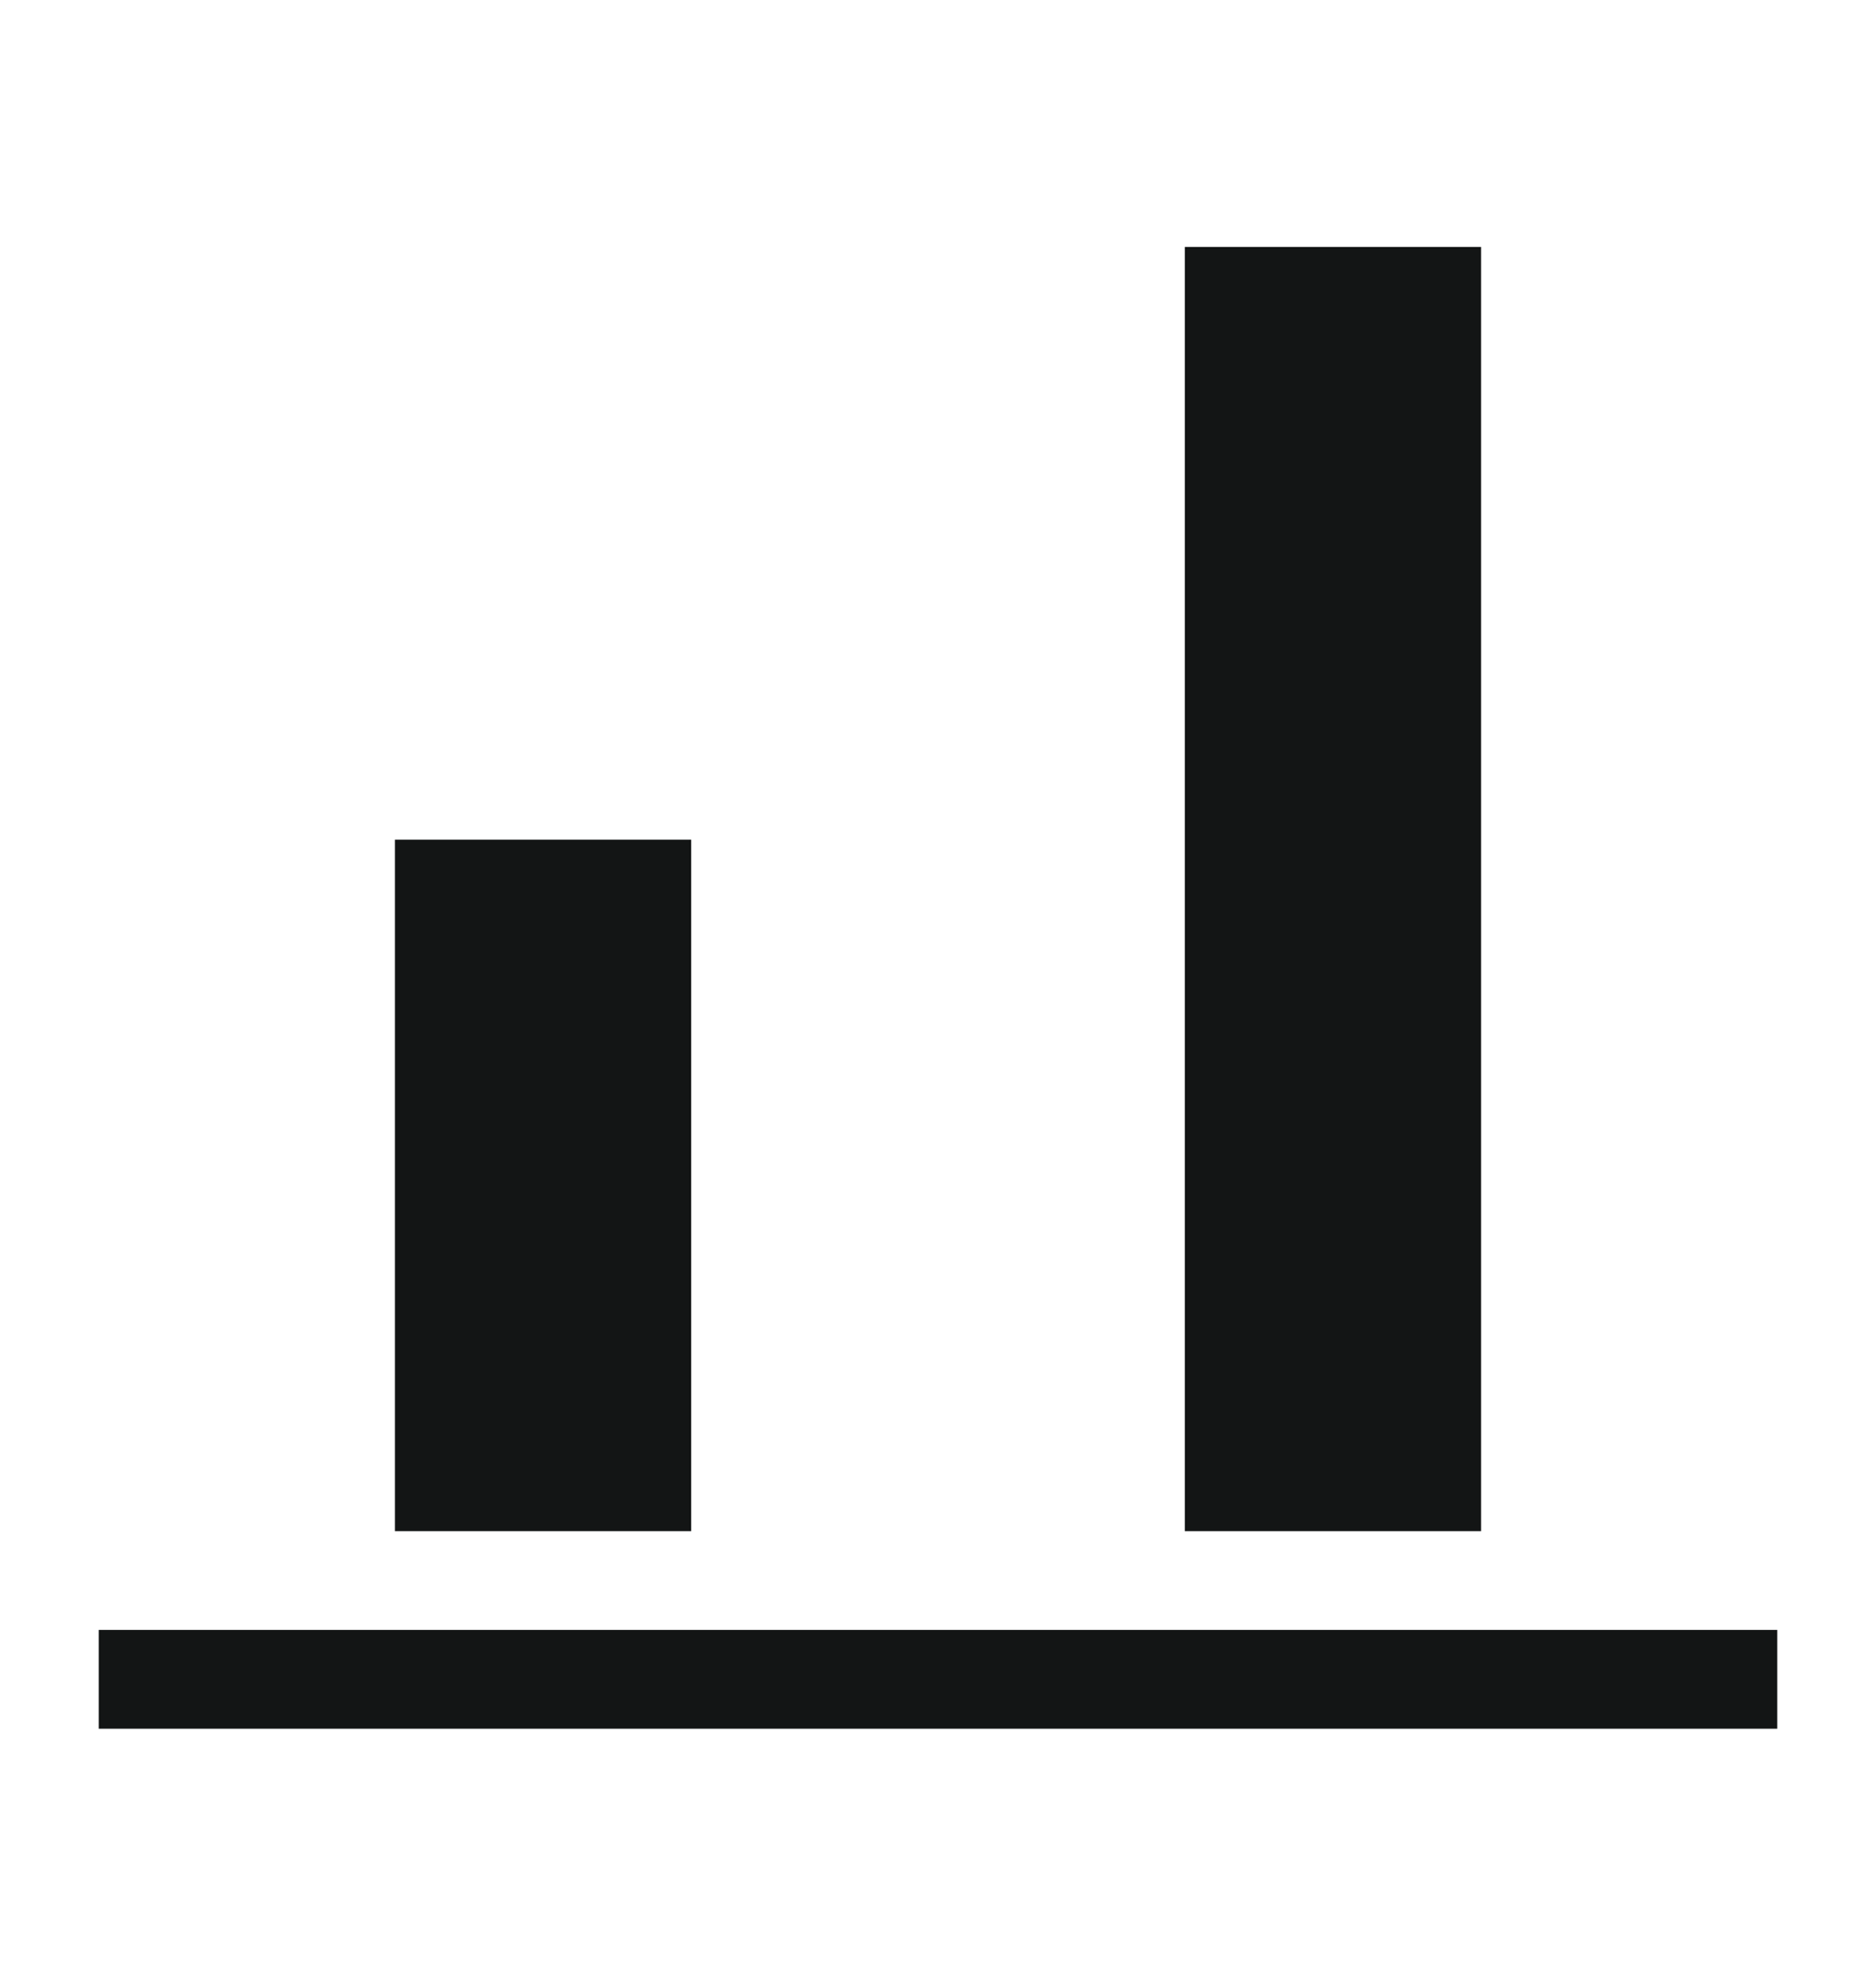 <svg width="19" height="20" viewBox="0 0 19 20" fill="none" xmlns="http://www.w3.org/2000/svg">
<path fill-rule="evenodd" clip-rule="evenodd" d="M1 16.5L18 16.5L18 17.5L1 17.5L1 16.5Z" fill="#131515"/>
<rect x="15" y="2.5" width="13" height="3" transform="rotate(90 15 2.5)" fill="#131515"/>
<rect x="7" y="8.5" width="7" height="3" transform="rotate(90 7 8.5)" fill="#131515"/>
</svg>
